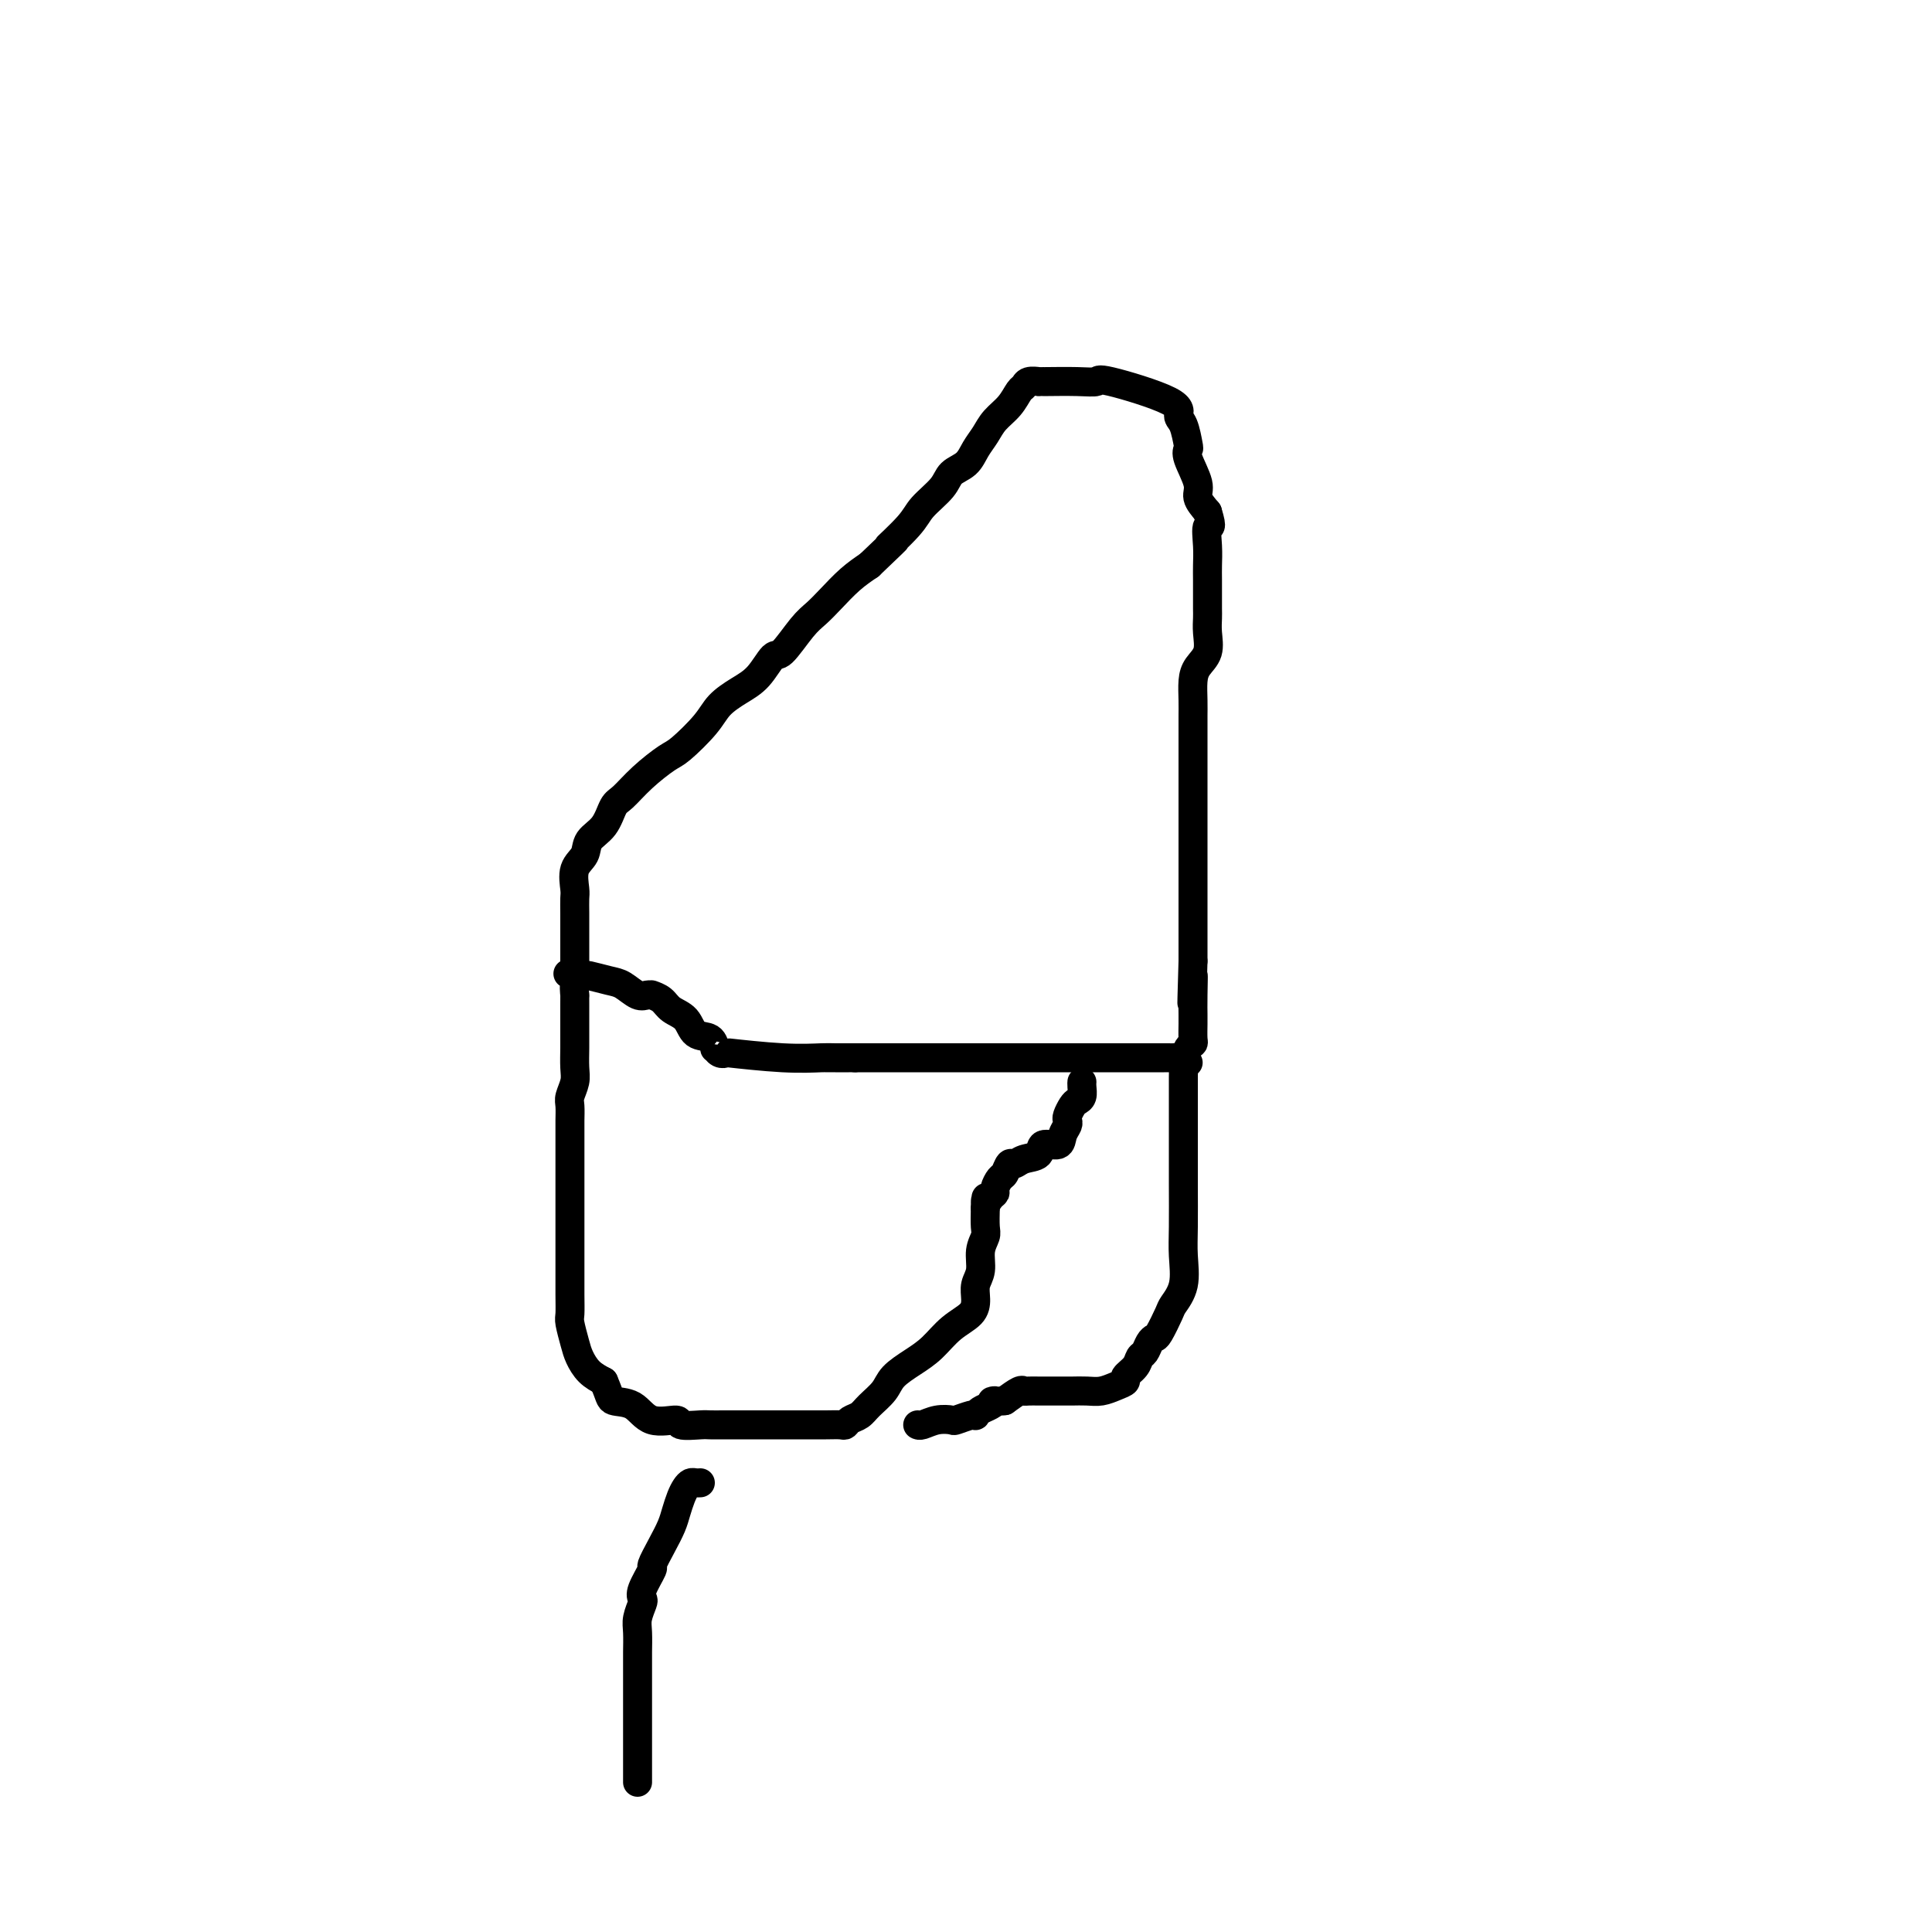 <svg viewBox='0 0 400 400' version='1.1' xmlns='http://www.w3.org/2000/svg' xmlns:xlink='http://www.w3.org/1999/xlink'><g fill='none' stroke='#000000' stroke-width='6' stroke-linecap='round' stroke-linejoin='round'><path d='M119,199c0.000,-0.351 0.000,-0.701 0,-1c-0.000,-0.299 -0.000,-0.545 0,-1c0.000,-0.455 0.001,-1.117 0,-2c-0.001,-0.883 -0.002,-1.987 0,-3c0.002,-1.013 0.008,-1.937 0,-3c-0.008,-1.063 -0.029,-2.266 0,-3c0.029,-0.734 0.108,-0.999 0,-2c-0.108,-1.001 -0.405,-2.737 0,-4c0.405,-1.263 1.511,-2.052 2,-3c0.489,-0.948 0.362,-2.055 1,-3c0.638,-0.945 2.041,-1.728 3,-3c0.959,-1.272 1.476,-3.034 2,-4c0.524,-0.966 1.057,-1.136 2,-2c0.943,-0.864 2.295,-2.422 4,-4c1.705,-1.578 3.761,-3.174 5,-4c1.239,-0.826 1.661,-0.880 3,-2c1.339,-1.120 3.595,-3.306 5,-5c1.405,-1.694 1.960,-2.894 3,-4c1.040,-1.106 2.564,-2.117 4,-3c1.436,-0.883 2.782,-1.640 4,-3c1.218,-1.360 2.306,-3.325 3,-4c0.694,-0.675 0.993,-0.060 2,-1c1.007,-0.940 2.723,-3.434 4,-5c1.277,-1.566 2.115,-2.203 3,-3c0.885,-0.797 1.815,-1.753 3,-3c1.185,-1.247 2.624,-2.785 4,-4c1.376,-1.215 2.688,-2.108 4,-3'/><path d='M180,117c8.895,-8.449 4.633,-4.571 4,-4c-0.633,0.571 2.362,-2.164 4,-4c1.638,-1.836 1.919,-2.774 3,-4c1.081,-1.226 2.961,-2.740 4,-4c1.039,-1.260 1.236,-2.266 2,-3c0.764,-0.734 2.095,-1.196 3,-2c0.905,-0.804 1.384,-1.949 2,-3c0.616,-1.051 1.370,-2.007 2,-3c0.630,-0.993 1.137,-2.021 2,-3c0.863,-0.979 2.081,-1.908 3,-3c0.919,-1.092 1.537,-2.345 2,-3c0.463,-0.655 0.769,-0.711 1,-1c0.231,-0.289 0.386,-0.809 1,-1c0.614,-0.191 1.686,-0.051 2,0c0.314,0.051 -0.129,0.015 0,0c0.129,-0.015 0.829,-0.007 1,0c0.171,0.007 -0.188,0.014 1,0c1.188,-0.014 3.921,-0.050 6,0c2.079,0.050 3.502,0.185 4,0c0.498,-0.185 0.070,-0.690 3,0c2.930,0.690 9.216,2.576 12,4c2.784,1.424 2.064,2.385 2,3c-0.064,0.615 0.527,0.885 1,2c0.473,1.115 0.829,3.074 1,4c0.171,0.926 0.156,0.817 0,1c-0.156,0.183 -0.454,0.657 0,2c0.454,1.343 1.661,3.554 2,5c0.339,1.446 -0.189,2.127 0,3c0.189,0.873 1.094,1.936 2,3'/><path d='M250,106c1.238,4.050 0.332,2.673 0,3c-0.332,0.327 -0.089,2.356 0,4c0.089,1.644 0.024,2.901 0,4c-0.024,1.099 -0.007,2.040 0,3c0.007,0.960 0.004,1.941 0,3c-0.004,1.059 -0.007,2.198 0,3c0.007,0.802 0.026,1.267 0,2c-0.026,0.733 -0.098,1.736 0,3c0.098,1.264 0.366,2.791 0,4c-0.366,1.209 -1.366,2.100 -2,3c-0.634,0.900 -0.902,1.810 -1,3c-0.098,1.190 -0.026,2.659 0,4c0.026,1.341 0.007,2.553 0,3c-0.007,0.447 -0.002,0.130 0,1c0.002,0.870 0.001,2.929 0,4c-0.001,1.071 -0.000,1.154 0,2c0.000,0.846 0.000,2.453 0,3c-0.000,0.547 -0.000,0.032 0,1c0.000,0.968 0.000,3.419 0,5c-0.000,1.581 -0.000,2.290 0,3c0.000,0.710 0.000,1.419 0,2c-0.000,0.581 -0.000,1.032 0,2c0.000,0.968 0.000,2.451 0,3c-0.000,0.549 -0.000,0.164 0,1c0.000,0.836 0.000,2.894 0,4c-0.000,1.106 -0.000,1.258 0,2c0.000,0.742 0.000,2.072 0,3c-0.000,0.928 -0.000,1.455 0,3c0.000,1.545 0.000,4.108 0,6c-0.000,1.892 -0.000,3.112 0,4c0.000,0.888 0.000,1.444 0,2'/><path d='M247,199c-0.464,15.172 -0.124,6.602 0,4c0.124,-2.602 0.033,0.763 0,3c-0.033,2.237 -0.008,3.345 0,4c0.008,0.655 -0.001,0.857 0,1c0.001,0.143 0.011,0.228 0,1c-0.011,0.772 -0.045,2.231 0,3c0.045,0.769 0.167,0.847 0,1c-0.167,0.153 -0.622,0.381 -1,1c-0.378,0.619 -0.678,1.630 -1,2c-0.322,0.370 -0.667,0.099 -1,0c-0.333,-0.099 -0.654,-0.027 -1,0c-0.346,0.027 -0.715,0.007 -1,0c-0.285,-0.007 -0.485,-0.002 -1,0c-0.515,0.002 -1.346,0.001 -2,0c-0.654,-0.001 -1.130,-0.000 -2,0c-0.870,0.000 -2.133,0.000 -4,0c-1.867,-0.000 -4.339,-0.000 -7,0c-2.661,0.000 -5.510,0.000 -8,0c-2.490,-0.000 -4.621,-0.000 -6,0c-1.379,0.000 -2.005,0.000 -3,0c-0.995,-0.000 -2.357,-0.000 -3,0c-0.643,0.000 -0.565,0.000 -1,0c-0.435,-0.000 -1.384,-0.000 -2,0c-0.616,0.000 -0.900,0.000 -2,0c-1.100,-0.000 -3.015,-0.000 -4,0c-0.985,0.000 -1.040,0.000 -2,0c-0.960,-0.000 -2.826,-0.000 -5,0c-2.174,0.000 -4.655,0.000 -6,0c-1.345,-0.000 -1.554,-0.000 -2,0c-0.446,0.000 -1.127,0.000 -2,0c-0.873,-0.000 -1.936,-0.000 -3,0'/><path d='M177,219c-10.878,-0.001 -4.072,-0.004 -2,0c2.072,0.004 -0.589,0.015 -2,0c-1.411,-0.015 -1.572,-0.055 -3,0c-1.428,0.055 -4.124,0.207 -8,0c-3.876,-0.207 -8.933,-0.771 -11,-1c-2.067,-0.229 -1.143,-0.121 -1,0c0.143,0.121 -0.493,0.256 -1,0c-0.507,-0.256 -0.883,-0.901 -1,-1c-0.117,-0.099 0.025,0.350 0,0c-0.025,-0.350 -0.219,-1.498 -1,-2c-0.781,-0.502 -2.150,-0.359 -3,-1c-0.850,-0.641 -1.180,-2.067 -2,-3c-0.820,-0.933 -2.131,-1.375 -3,-2c-0.869,-0.625 -1.296,-1.434 -2,-2c-0.704,-0.566 -1.687,-0.891 -2,-1c-0.313,-0.109 0.042,-0.004 0,0c-0.042,0.004 -0.481,-0.094 -1,0c-0.519,0.094 -1.119,0.379 -2,0c-0.881,-0.379 -2.043,-1.422 -3,-2c-0.957,-0.578 -1.710,-0.691 -3,-1c-1.290,-0.309 -3.119,-0.815 -4,-1c-0.881,-0.185 -0.814,-0.050 -1,0c-0.186,0.050 -0.625,0.014 -1,0c-0.375,-0.014 -0.688,-0.007 -1,0'/><path d='M119,202c-2.785,-0.783 -0.746,-0.242 0,0c0.746,0.242 0.200,0.183 0,1c-0.200,0.817 -0.054,2.509 0,3c0.054,0.491 0.014,-0.219 0,0c-0.014,0.219 -0.004,1.367 0,2c0.004,0.633 0.001,0.749 0,1c-0.001,0.251 -0.000,0.635 0,1c0.000,0.365 -0.000,0.709 0,1c0.000,0.291 0.001,0.528 0,1c-0.001,0.472 -0.004,1.180 0,2c0.004,0.820 0.015,1.752 0,3c-0.015,1.248 -0.057,2.814 0,4c0.057,1.186 0.211,1.994 0,3c-0.211,1.006 -0.789,2.209 -1,3c-0.211,0.791 -0.057,1.170 0,2c0.057,0.830 0.015,2.113 0,3c-0.015,0.887 -0.004,1.379 0,2c0.004,0.621 0.001,1.371 0,2c-0.001,0.629 -0.000,1.135 0,2c0.000,0.865 0.000,2.088 0,3c-0.000,0.912 -0.000,1.513 0,3c0.000,1.487 0.000,3.859 0,6c-0.000,2.141 -0.001,4.052 0,6c0.001,1.948 0.003,3.932 0,6c-0.003,2.068 -0.013,4.219 0,6c0.013,1.781 0.047,3.191 0,4c-0.047,0.809 -0.176,1.018 0,2c0.176,0.982 0.655,2.737 1,4c0.345,1.263 0.554,2.032 1,3c0.446,0.968 1.127,2.134 2,3c0.873,0.866 1.936,1.433 3,2'/><path d='M125,286c1.336,3.061 1.178,3.714 2,4c0.822,0.286 2.626,0.206 4,1c1.374,0.794 2.317,2.461 4,3c1.683,0.539 4.105,-0.052 5,0c0.895,0.052 0.262,0.746 1,1c0.738,0.254 2.846,0.068 4,0c1.154,-0.068 1.355,-0.018 2,0c0.645,0.018 1.736,0.005 3,0c1.264,-0.005 2.701,-0.001 4,0c1.299,0.001 2.460,0.000 4,0c1.540,-0.000 3.460,0.001 5,0c1.540,-0.001 2.702,-0.003 4,0c1.298,0.003 2.732,0.013 4,0c1.268,-0.013 2.369,-0.047 3,0c0.631,0.047 0.792,0.175 1,0c0.208,-0.175 0.463,-0.655 1,-1c0.537,-0.345 1.357,-0.557 2,-1c0.643,-0.443 1.109,-1.118 2,-2c0.891,-0.882 2.208,-1.972 3,-3c0.792,-1.028 1.060,-1.993 2,-3c0.940,-1.007 2.554,-2.054 4,-3c1.446,-0.946 2.726,-1.790 4,-3c1.274,-1.210 2.541,-2.788 4,-4c1.459,-1.212 3.108,-2.060 4,-3c0.892,-0.940 1.027,-1.971 1,-3c-0.027,-1.029 -0.218,-2.056 0,-3c0.218,-0.944 0.843,-1.805 1,-3c0.157,-1.195 -0.154,-2.722 0,-4c0.154,-1.278 0.772,-2.306 1,-3c0.228,-0.694 0.065,-1.056 0,-2c-0.065,-0.944 -0.033,-2.472 0,-4'/><path d='M204,250c0.421,-3.583 -0.028,-1.542 0,-1c0.028,0.542 0.532,-0.417 1,-1c0.468,-0.583 0.899,-0.791 1,-1c0.101,-0.209 -0.128,-0.419 0,-1c0.128,-0.581 0.613,-1.532 1,-2c0.387,-0.468 0.675,-0.453 1,-1c0.325,-0.547 0.687,-1.657 1,-2c0.313,-0.343 0.578,0.081 1,0c0.422,-0.081 1.002,-0.669 2,-1c0.998,-0.331 2.415,-0.407 3,-1c0.585,-0.593 0.339,-1.703 1,-2c0.661,-0.297 2.229,0.220 3,0c0.771,-0.220 0.746,-1.176 1,-2c0.254,-0.824 0.789,-1.516 1,-2c0.211,-0.484 0.099,-0.759 0,-1c-0.099,-0.241 -0.184,-0.449 0,-1c0.184,-0.551 0.638,-1.444 1,-2c0.362,-0.556 0.633,-0.776 1,-1c0.367,-0.224 0.830,-0.452 1,-1c0.170,-0.548 0.046,-1.417 0,-2c-0.046,-0.583 -0.013,-0.881 0,-1c0.013,-0.119 0.007,-0.060 0,0'/><path d='M246,220c-0.423,-0.070 -0.845,-0.139 -1,0c-0.155,0.139 -0.041,0.487 0,1c0.041,0.513 0.011,1.193 0,2c-0.011,0.807 -0.004,1.743 0,4c0.004,2.257 0.003,5.835 0,9c-0.003,3.165 -0.008,5.916 0,9c0.008,3.084 0.028,6.501 0,9c-0.028,2.499 -0.105,4.081 0,6c0.105,1.919 0.393,4.174 0,6c-0.393,1.826 -1.467,3.223 -2,4c-0.533,0.777 -0.524,0.933 -1,2c-0.476,1.067 -1.437,3.045 -2,4c-0.563,0.955 -0.727,0.889 -1,1c-0.273,0.111 -0.655,0.401 -1,1c-0.345,0.599 -0.651,1.509 -1,2c-0.349,0.491 -0.740,0.565 -1,1c-0.260,0.435 -0.390,1.231 -1,2c-0.610,0.769 -1.699,1.513 -2,2c-0.301,0.487 0.186,0.719 0,1c-0.186,0.281 -1.046,0.611 -2,1c-0.954,0.389 -2.003,0.836 -3,1c-0.997,0.164 -1.941,0.044 -3,0c-1.059,-0.044 -2.233,-0.012 -3,0c-0.767,0.012 -1.126,0.003 -2,0c-0.874,-0.003 -2.262,-0.000 -3,0c-0.738,0.000 -0.826,-0.001 -1,0c-0.174,0.001 -0.433,0.006 -1,0c-0.567,-0.006 -1.441,-0.022 -2,0c-0.559,0.022 -0.804,0.083 -1,0c-0.196,-0.083 -0.342,-0.309 -1,0c-0.658,0.309 -1.829,1.155 -3,2'/><path d='M208,290c-3.979,0.415 -2.425,-0.046 -2,0c0.425,0.046 -0.279,0.600 -1,1c-0.721,0.400 -1.458,0.647 -2,1c-0.542,0.353 -0.889,0.813 -1,1c-0.111,0.187 0.014,0.102 0,0c-0.014,-0.102 -0.168,-0.220 -1,0c-0.832,0.220 -2.342,0.777 -3,1c-0.658,0.223 -0.464,0.112 -1,0c-0.536,-0.112 -1.804,-0.226 -3,0c-1.196,0.226 -2.322,0.792 -3,1c-0.678,0.208 -0.908,0.060 -1,0c-0.092,-0.060 -0.046,-0.030 0,0'/><path d='M145,307c-0.333,0.019 -0.667,0.039 -1,0c-0.333,-0.039 -0.666,-0.135 -1,0c-0.334,0.135 -0.669,0.502 -1,1c-0.331,0.498 -0.657,1.125 -1,2c-0.343,0.875 -0.703,1.996 -1,3c-0.297,1.004 -0.532,1.890 -1,3c-0.468,1.110 -1.169,2.444 -2,4c-0.831,1.556 -1.791,3.332 -2,4c-0.209,0.668 0.332,0.227 0,1c-0.332,0.773 -1.539,2.761 -2,4c-0.461,1.239 -0.176,1.729 0,2c0.176,0.271 0.243,0.324 0,1c-0.243,0.676 -0.797,1.976 -1,3c-0.203,1.024 -0.054,1.773 0,3c0.054,1.227 0.015,2.933 0,4c-0.015,1.067 -0.004,1.496 0,2c0.004,0.504 0.001,1.082 0,2c-0.001,0.918 -0.000,2.175 0,3c0.000,0.825 0.000,1.218 0,2c-0.000,0.782 -0.000,1.953 0,3c0.000,1.047 0.000,1.971 0,3c-0.000,1.029 -0.000,2.163 0,3c0.000,0.837 0.000,1.377 0,2c-0.000,0.623 -0.000,1.330 0,2c0.000,0.670 0.000,1.304 0,2c-0.000,0.696 -0.000,1.455 0,2c0.000,0.545 0.000,0.878 0,1c-0.000,0.122 -0.000,0.035 0,0c0.000,-0.035 0.000,-0.017 0,0'/></g>
</svg>
